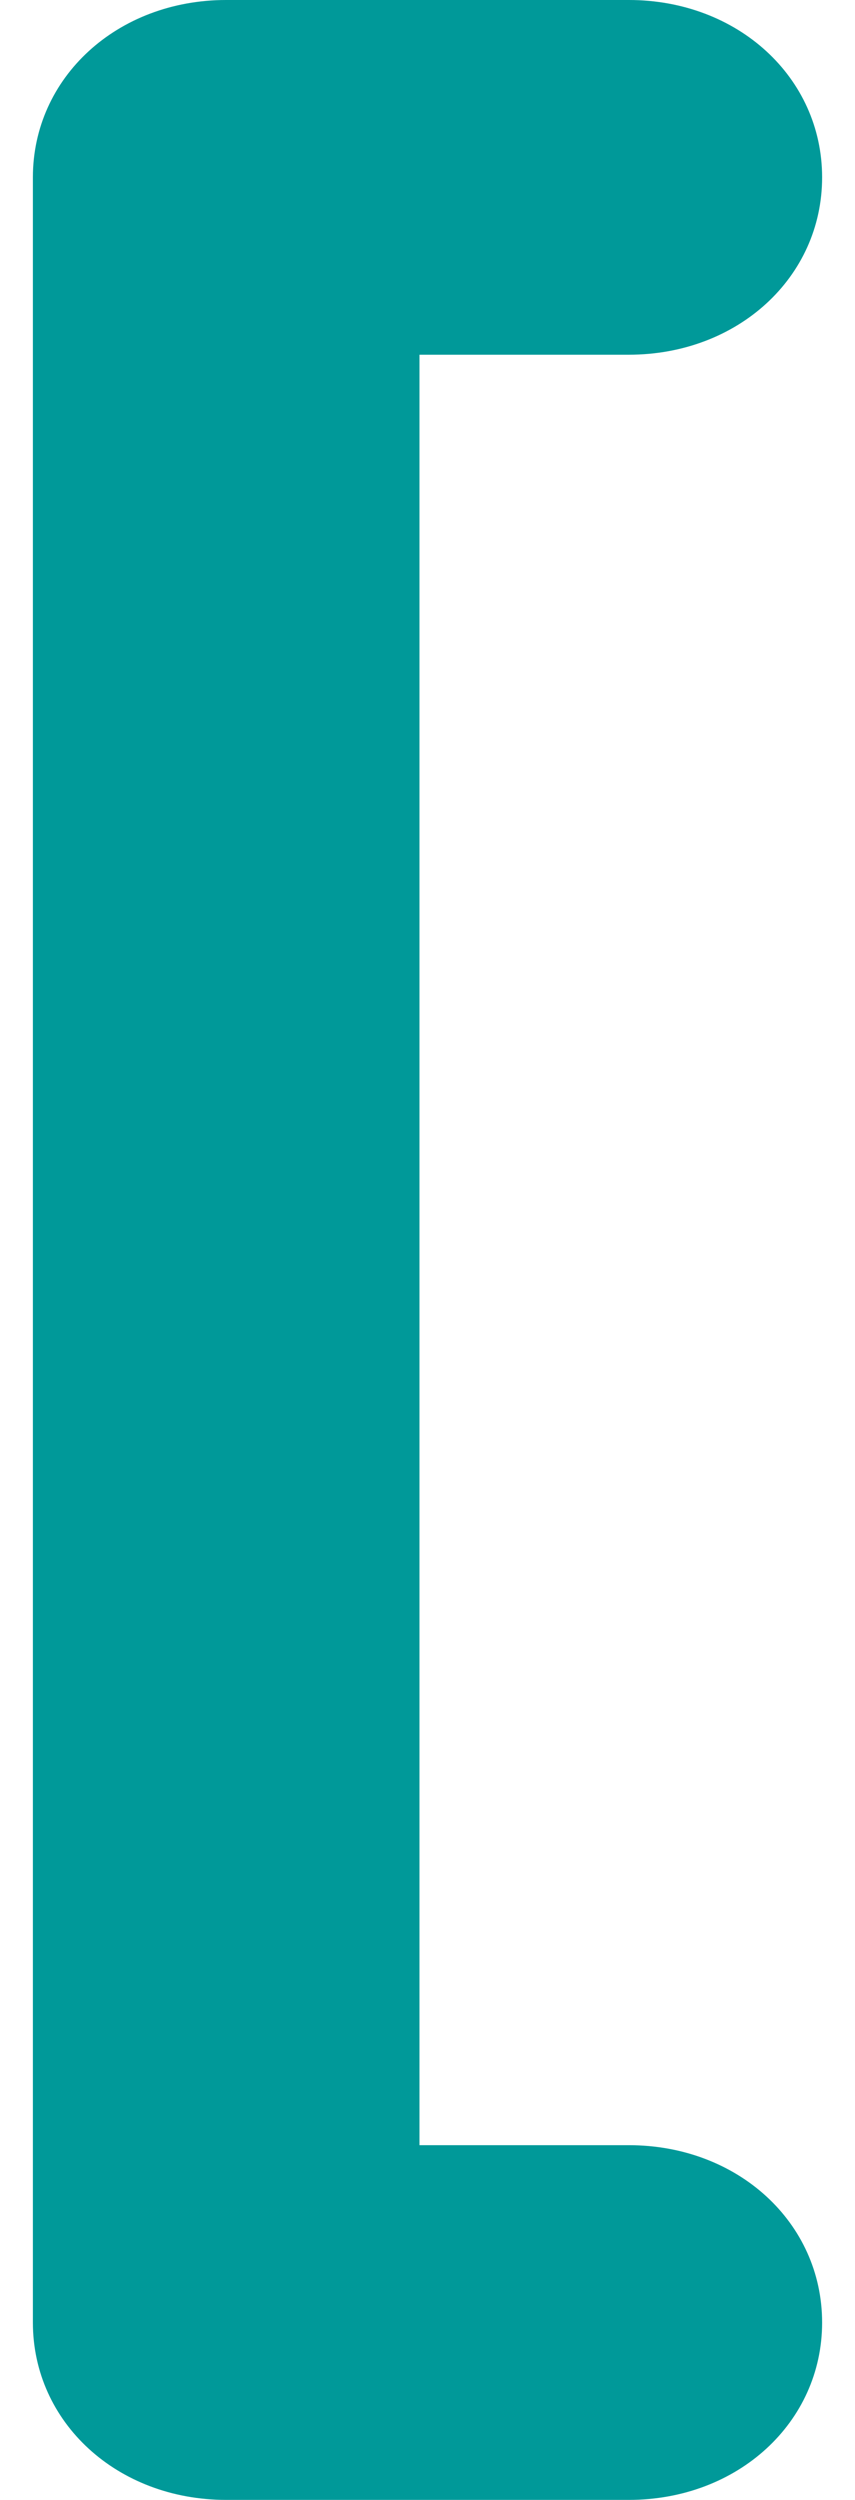 <svg width="13" height="38" viewBox="0 0 13 38" fill="none" xmlns="http://www.w3.org/2000/svg">
<path d="M0.5 35.304L0.5 2.696C0.5 1.177 1.783 1.27801e-07 3.439 1.0805e-07L9.561 3.50485e-08C11.217 1.52974e-08 12.5 1.177 12.5 2.696C12.5 4.216 11.217 5.392 9.561 5.392L6.378 5.392L6.378 32.608L9.561 32.608C11.217 32.608 12.5 33.784 12.5 35.304C12.5 36.823 11.217 38 9.561 38L3.439 38C1.783 38 0.5 36.823 0.5 35.304Z" fill="#009999"/>
</svg>
